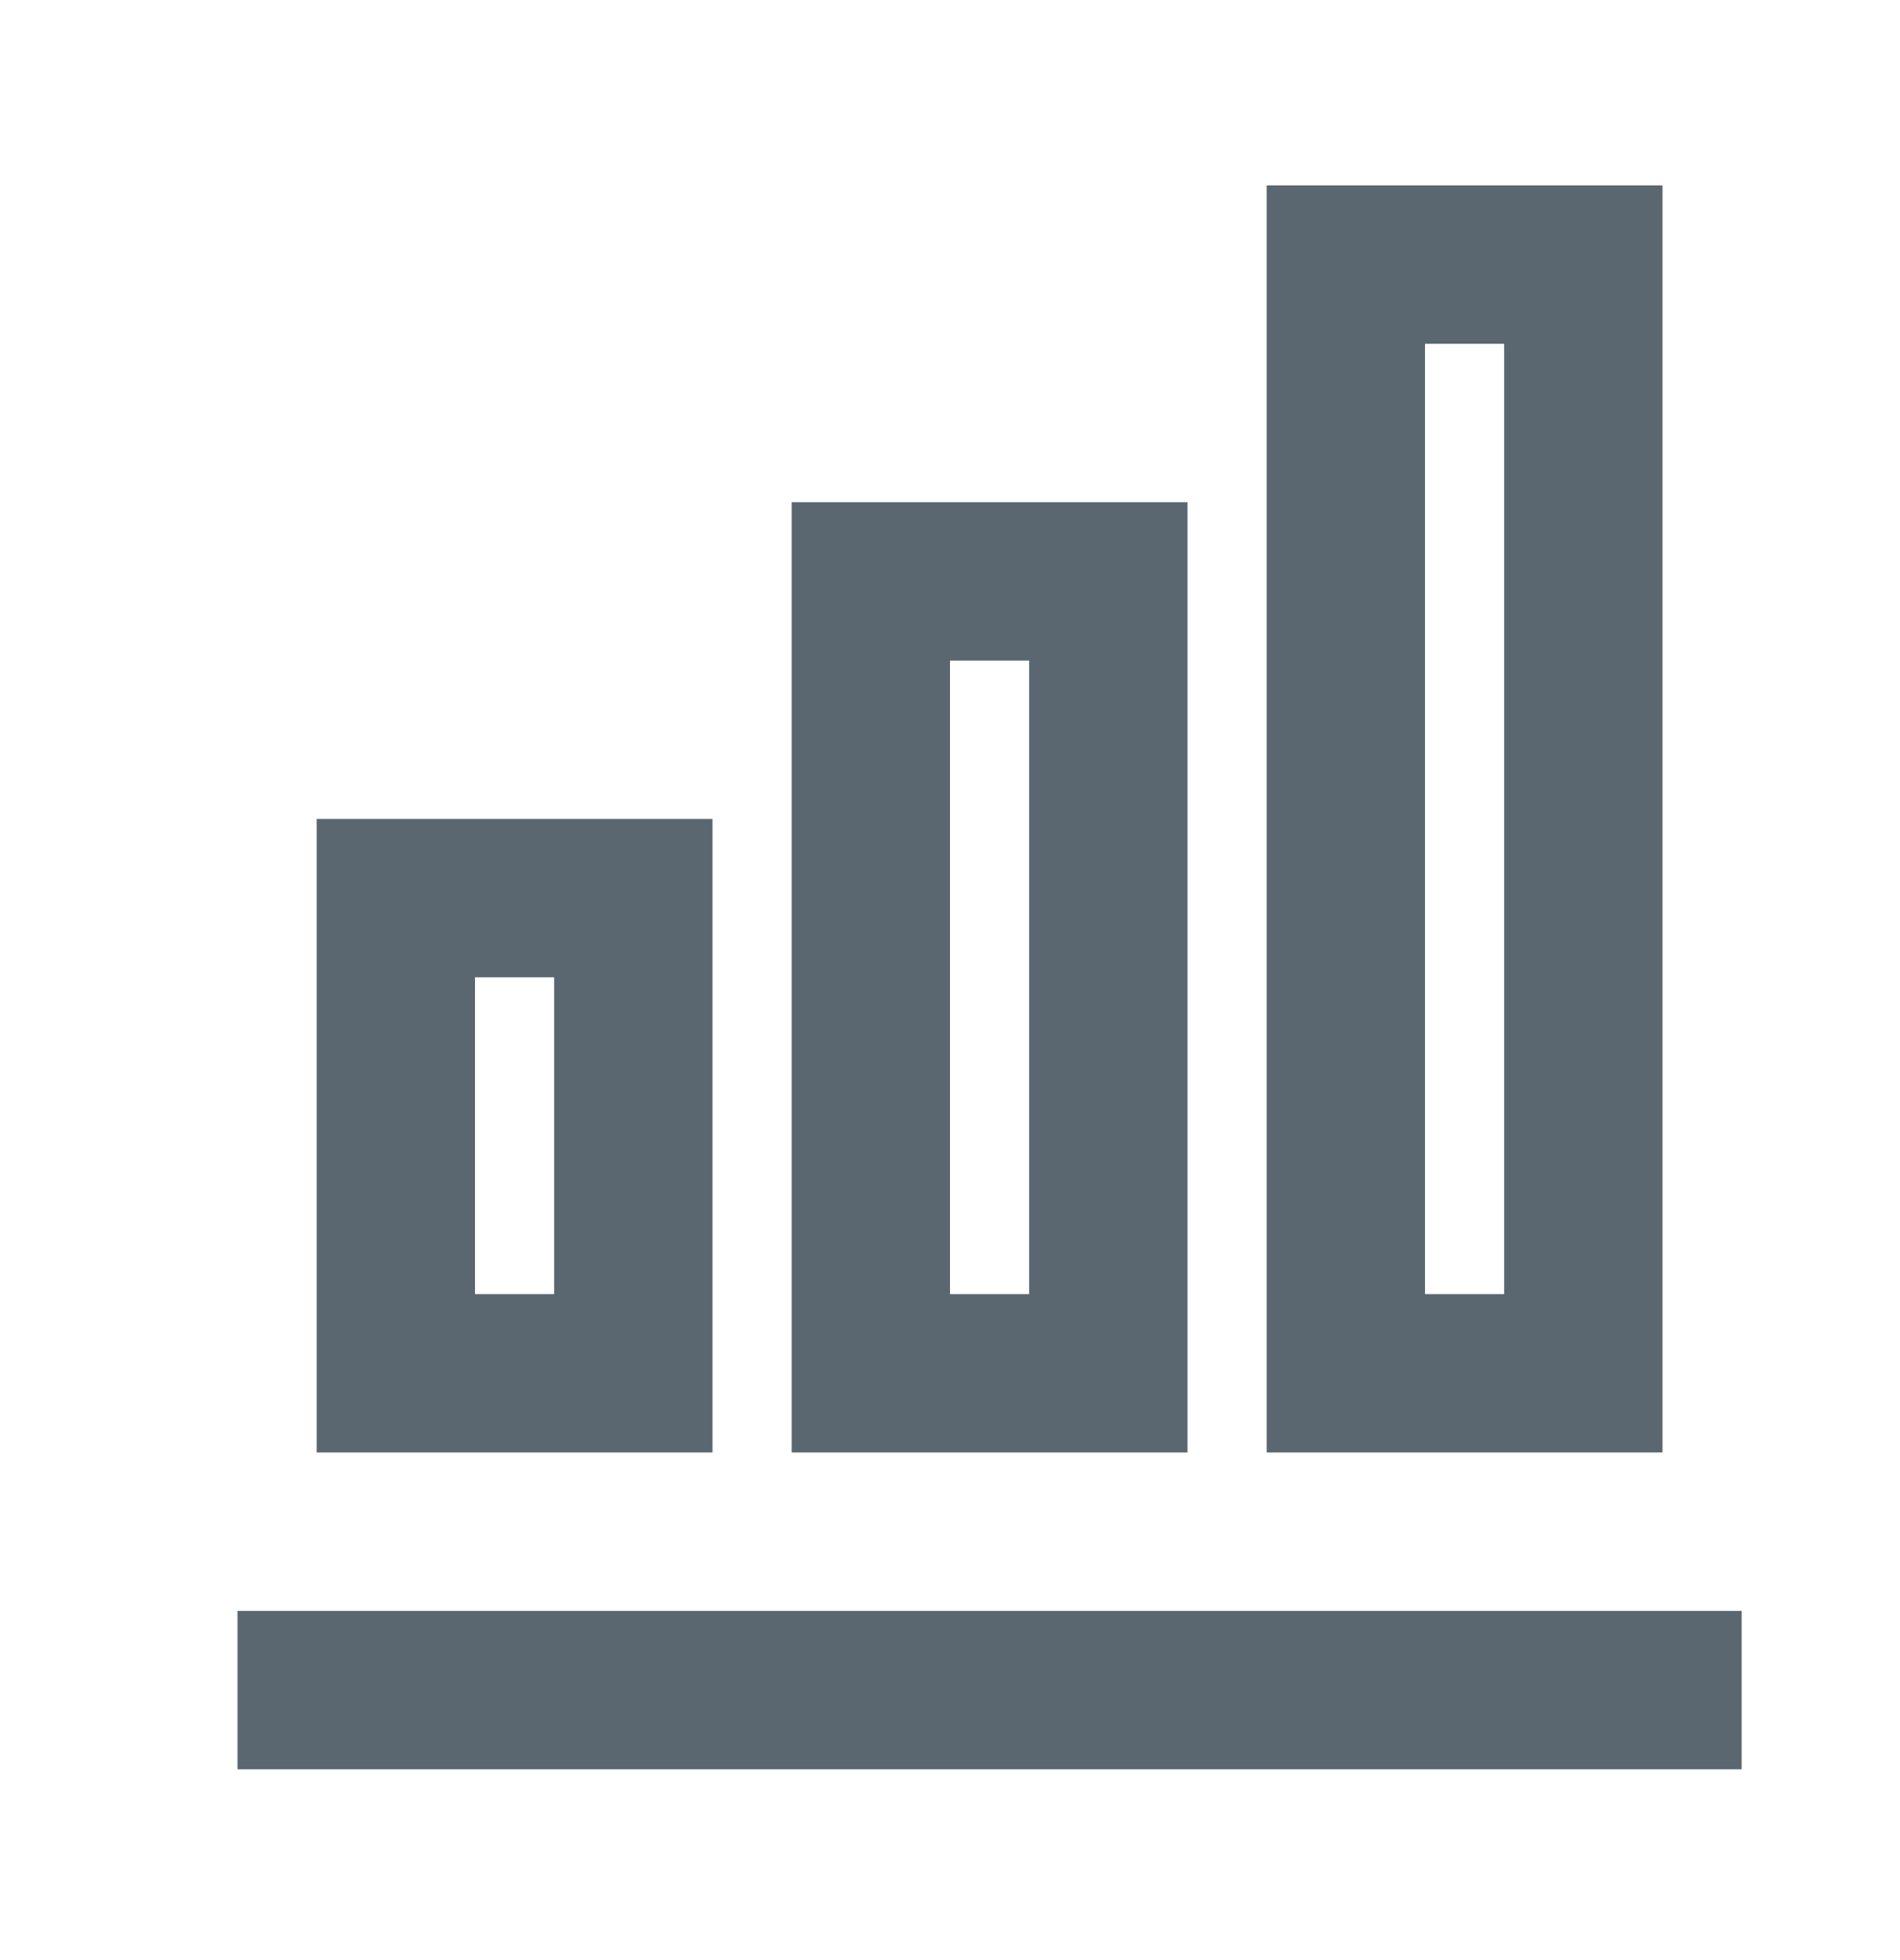 <svg width="32" height="33" viewBox="0 0 32 33" fill="none" xmlns="http://www.w3.org/2000/svg">
<path d="M12 24.454H5.333V13.788H12V24.454ZM9.333 21.788V16.454H8V21.788H9.333ZM17.333 21.788V11.121H16V21.788H17.333ZM20 24.454H13.333V8.455H20V24.454ZM25.333 21.788V5.788H24V21.788H25.333ZM28 24.454H21.333V3.121H28V24.454ZM29.333 29.788H4V27.121H29.333V29.788Z" fill="#5B6770"/>
</svg>
